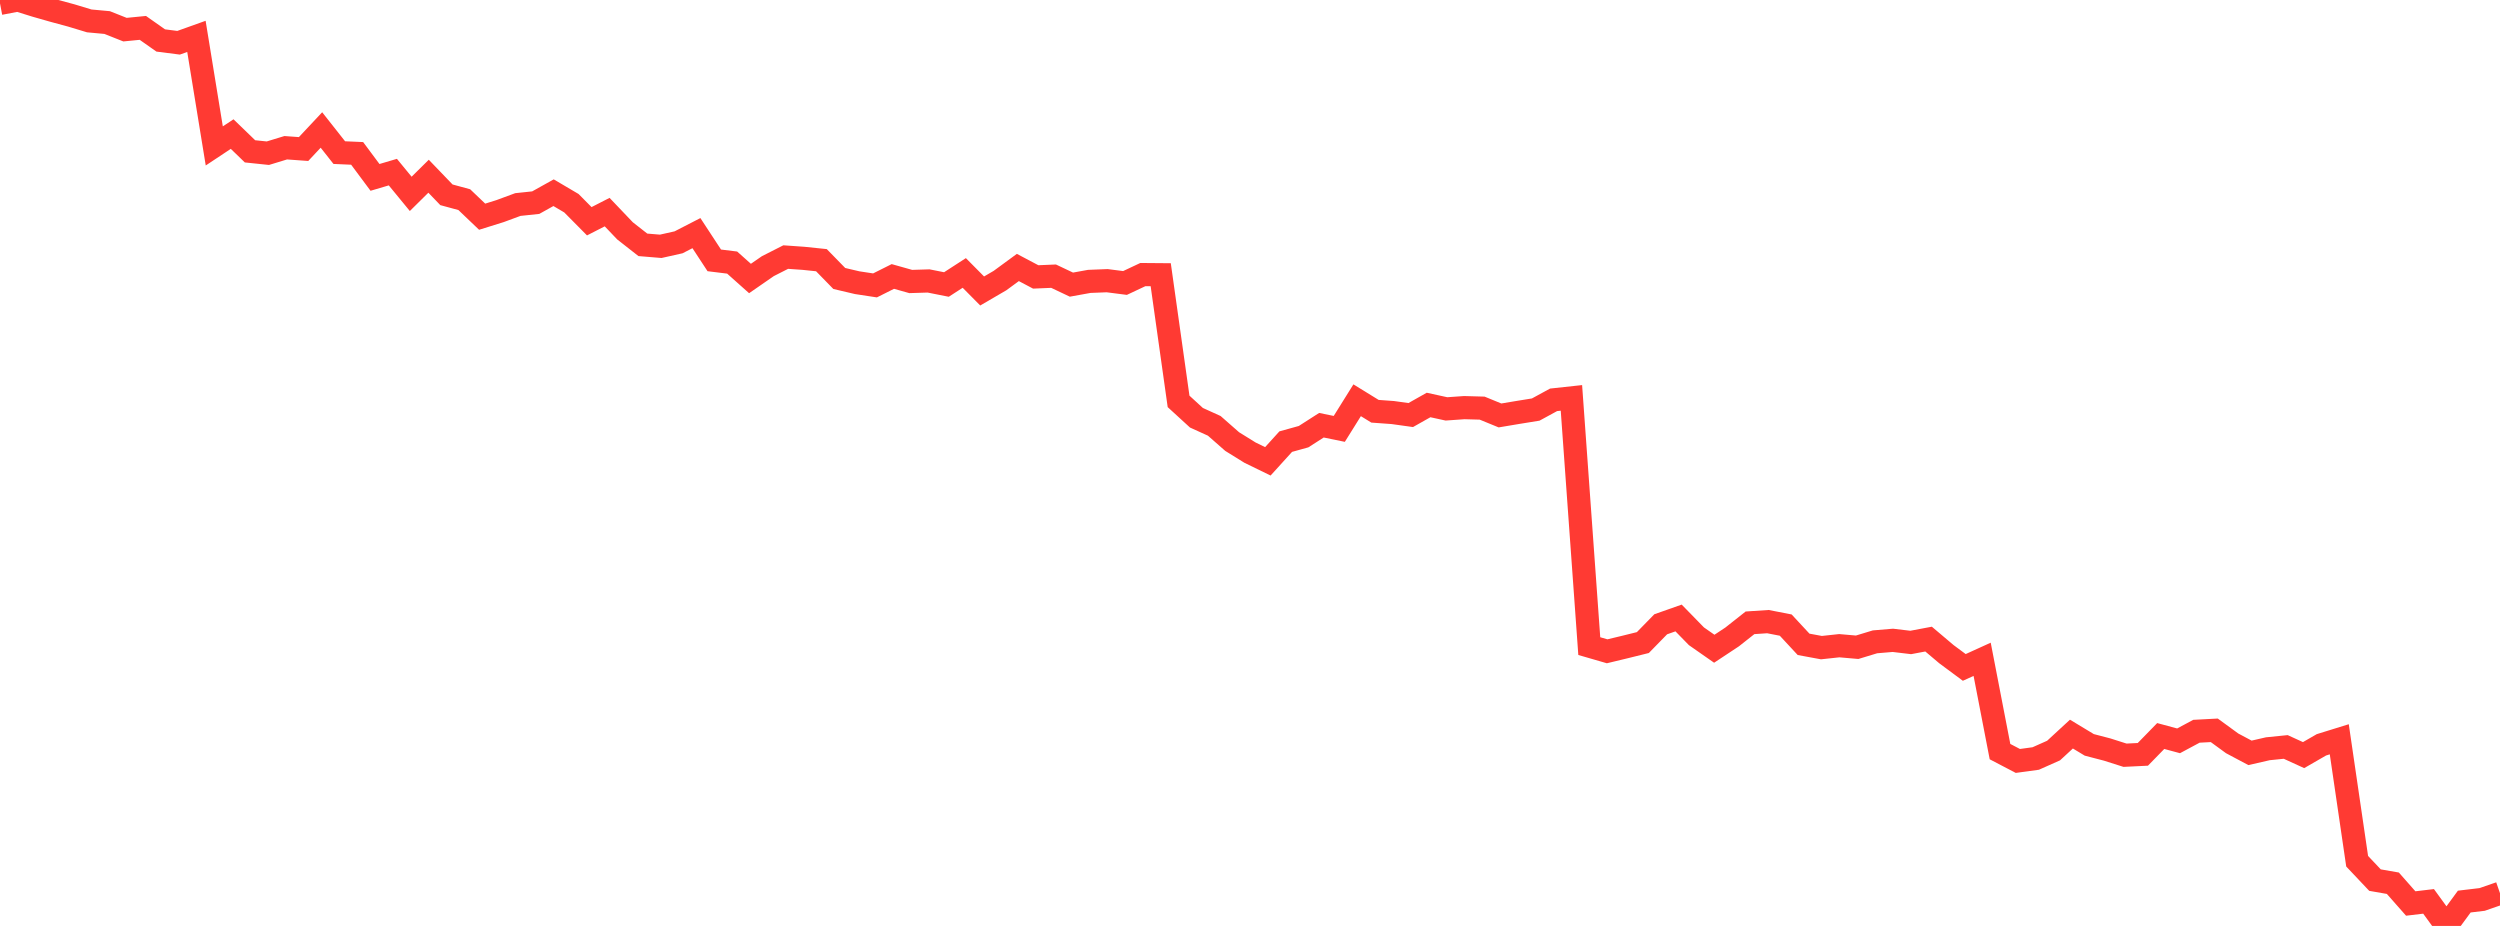 <?xml version="1.0" standalone="no"?>
<!DOCTYPE svg PUBLIC "-//W3C//DTD SVG 1.1//EN" "http://www.w3.org/Graphics/SVG/1.1/DTD/svg11.dtd">

<svg width="135" height="50" viewBox="0 0 135 50" preserveAspectRatio="none" 
  xmlns="http://www.w3.org/2000/svg"
  xmlns:xlink="http://www.w3.org/1999/xlink">


<polyline points="0.0, 0.184 0.964, 0.0 1.929, 0.301 2.893, 0.576 3.857, 0.837 4.821, 1.129 5.786, 1.218 6.75, 1.601 7.714, 1.506 8.679, 2.185 9.643, 2.309 10.607, 1.964 11.571, 7.88 12.536, 7.24 13.5, 8.172 14.464, 8.273 15.429, 7.978 16.393, 8.048 17.357, 7.019 18.321, 8.241 19.286, 8.283 20.25, 9.579 21.214, 9.294 22.179, 10.469 23.143, 9.516 24.107, 10.519 25.071, 10.781 26.036, 11.702 27.0, 11.401 27.964, 11.045 28.929, 10.943 29.893, 10.406 30.857, 10.974 31.821, 11.948 32.786, 11.454 33.75, 12.465 34.714, 13.221 35.679, 13.301 36.643, 13.085 37.607, 12.589 38.571, 14.06 39.536, 14.179 40.5, 15.039 41.464, 14.372 42.429, 13.882 43.393, 13.95 44.357, 14.05 45.321, 15.038 46.286, 15.265 47.25, 15.412 48.214, 14.929 49.179, 15.201 50.143, 15.171 51.107, 15.363 52.071, 14.739 53.036, 15.713 54.0, 15.151 54.964, 14.444 55.929, 14.954 56.893, 14.913 57.857, 15.37 58.821, 15.195 59.786, 15.157 60.75, 15.281 61.714, 14.827 62.679, 14.835 63.643, 21.675 64.607, 22.558 65.571, 22.996 66.536, 23.844 67.5, 24.442 68.464, 24.912 69.429, 23.848 70.393, 23.58 71.357, 22.962 72.321, 23.16 73.286, 21.614 74.25, 22.208 75.214, 22.278 76.179, 22.413 77.143, 21.869 78.107, 22.08 79.071, 22.012 80.036, 22.039 81.0, 22.434 81.964, 22.272 82.929, 22.116 83.893, 21.591 84.857, 21.486 85.821, 34.89 86.786, 35.17 87.75, 34.938 88.714, 34.699 89.679, 33.711 90.643, 33.371 91.607, 34.359 92.571, 35.032 93.536, 34.394 94.5, 33.632 95.464, 33.567 96.429, 33.755 97.393, 34.794 98.357, 34.972 99.321, 34.868 100.286, 34.952 101.25, 34.659 102.214, 34.578 103.179, 34.693 104.143, 34.511 105.107, 35.326 106.071, 36.041 107.036, 35.602 108.0, 40.587 108.964, 41.091 109.929, 40.959 110.893, 40.53 111.857, 39.641 112.821, 40.223 113.786, 40.475 114.75, 40.782 115.714, 40.735 116.679, 39.745 117.643, 40.005 118.607, 39.488 119.571, 39.437 120.536, 40.141 121.5, 40.654 122.464, 40.433 123.429, 40.335 124.393, 40.776 125.357, 40.22 126.321, 39.921 127.286, 46.506 128.25, 47.526 129.214, 47.694 130.179, 48.789 131.143, 48.674 132.107, 50.0 133.071, 48.685 134.036, 48.57 135.0, 48.235" fill="none" stroke="#ff3a33" stroke-width="1.25"/>

</svg>